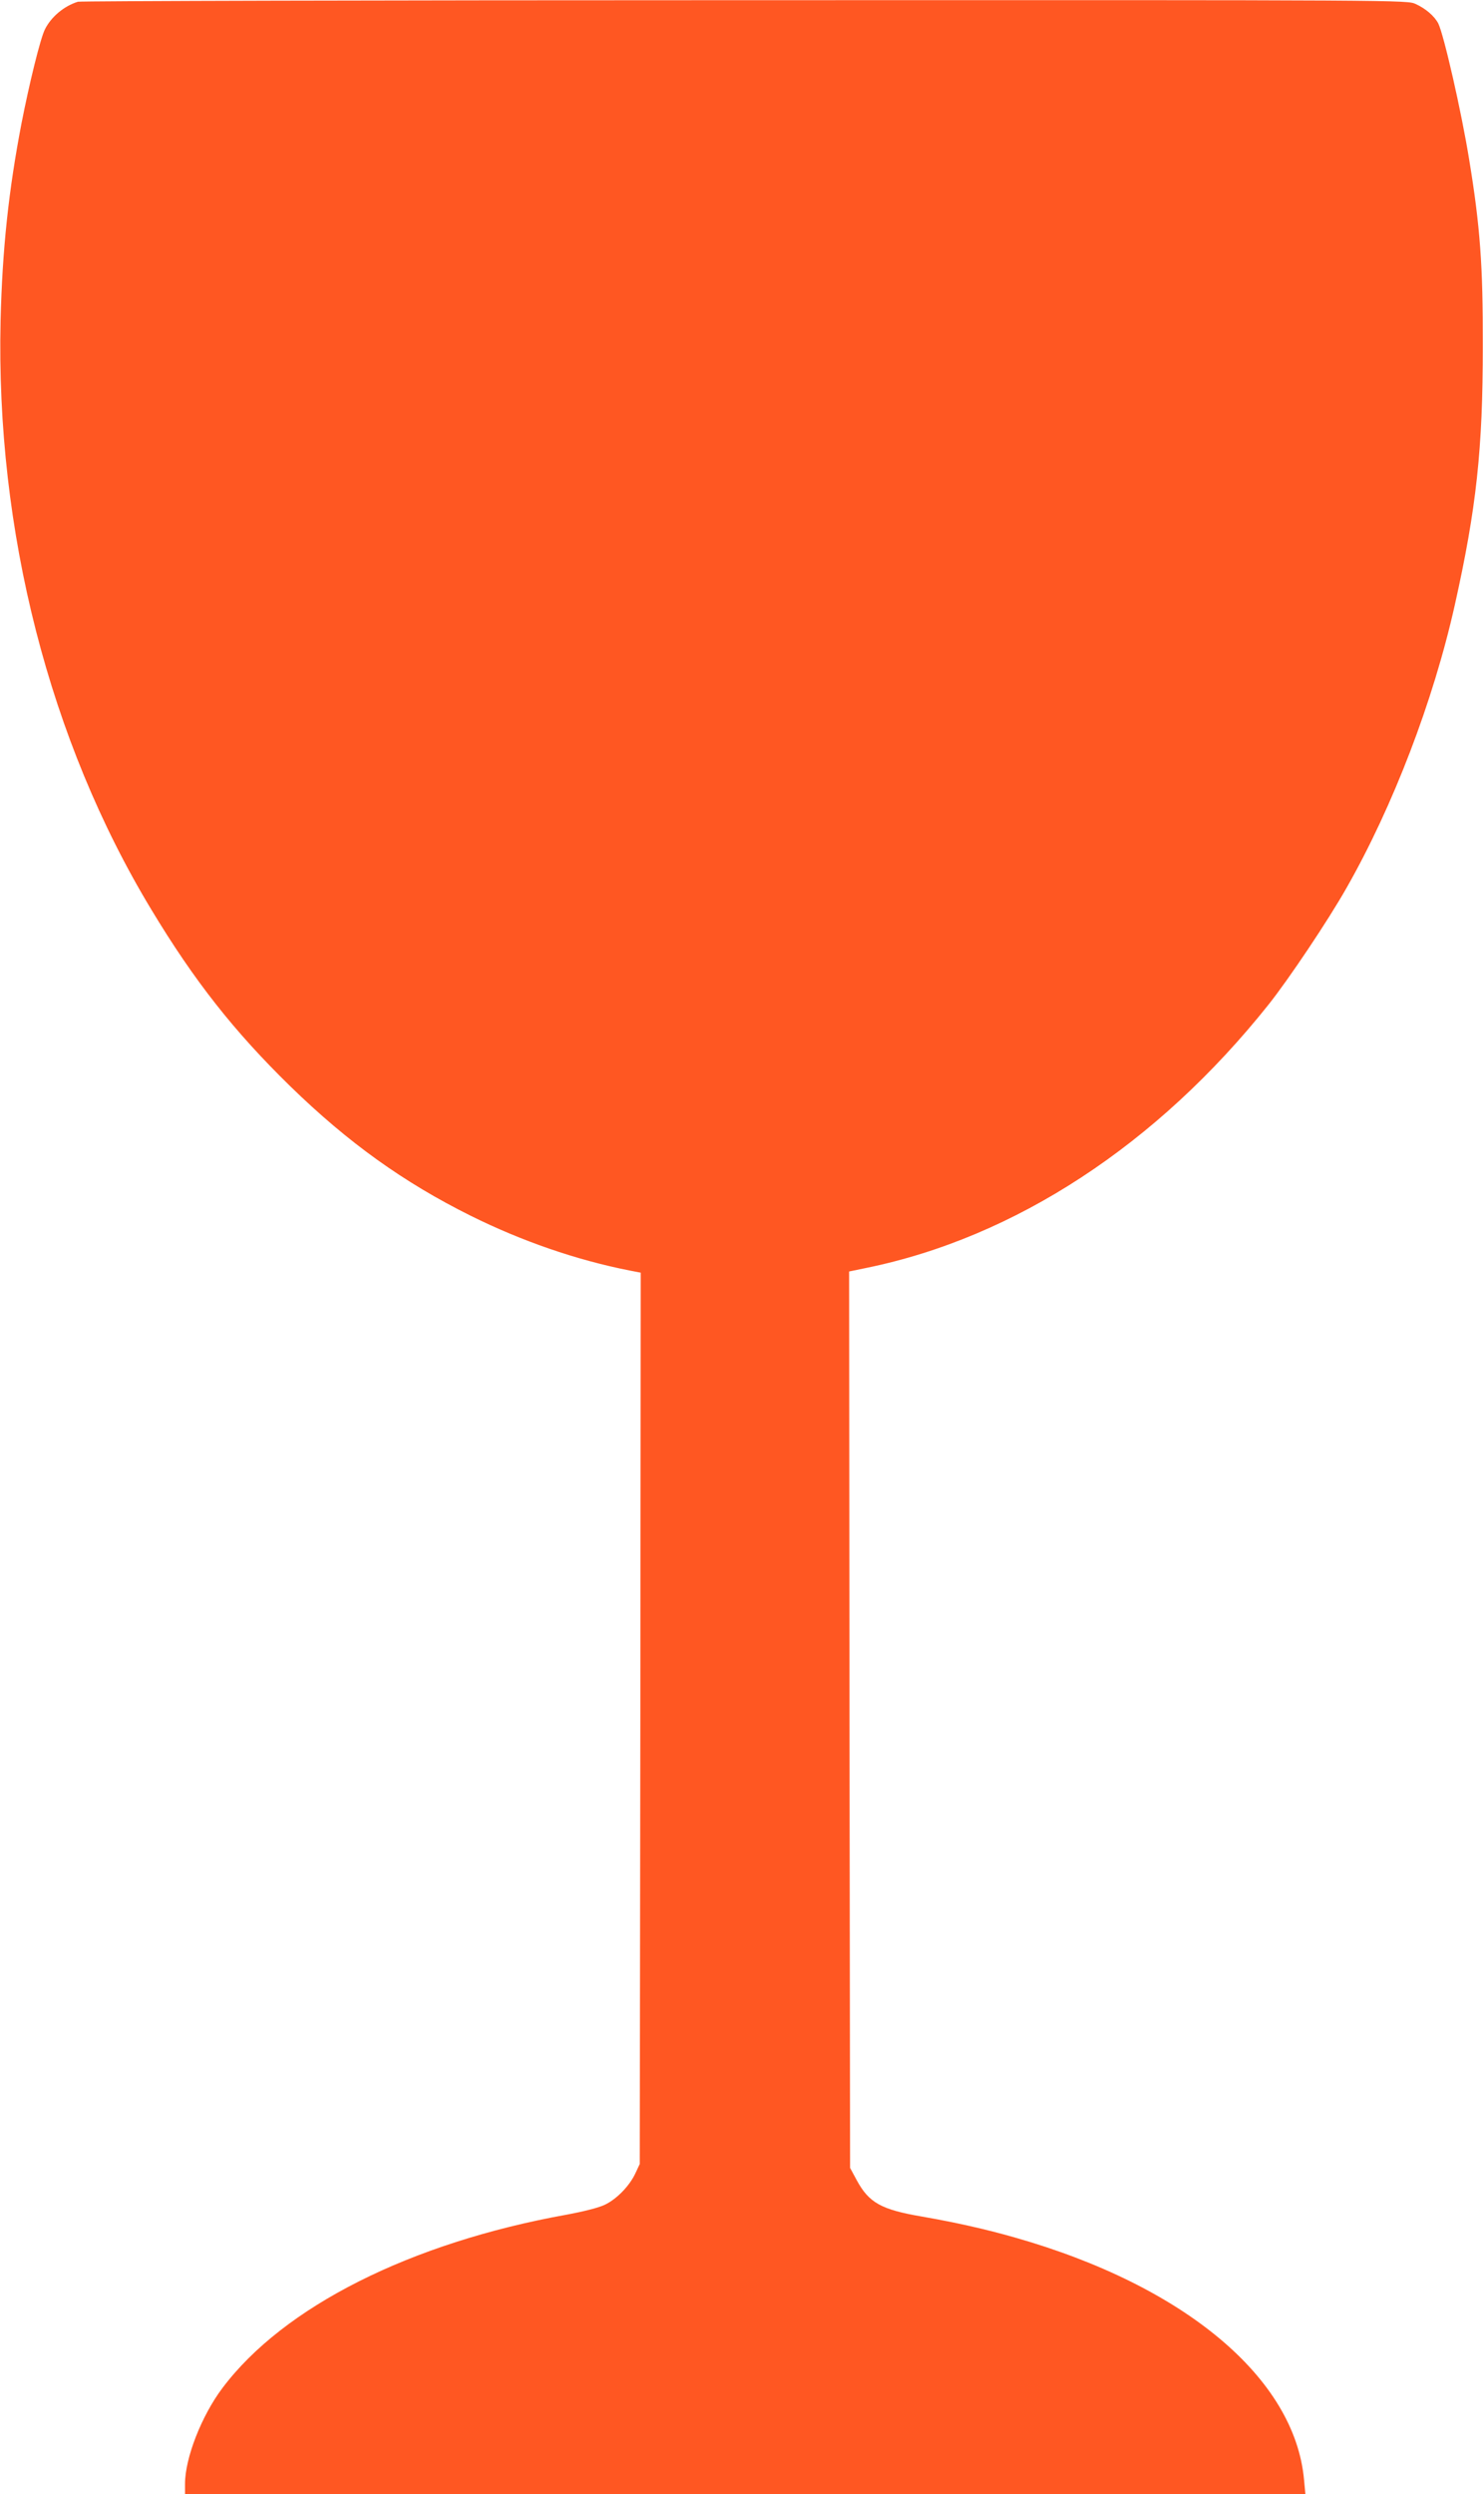 <?xml version="1.0" standalone="no"?>
<!DOCTYPE svg PUBLIC "-//W3C//DTD SVG 20010904//EN"
 "http://www.w3.org/TR/2001/REC-SVG-20010904/DTD/svg10.dtd">
<svg version="1.0" xmlns="http://www.w3.org/2000/svg"
 width="762pt" height="1280pt" viewBox="0 0 762 1280"
 preserveAspectRatio="xMidYMid meet">
<g transform="translate(0,1280) scale(0.1,-0.1)"
fill="#ff5722" stroke="none">
<path d="M400 12791 c-71 -22 -137 -77 -169 -141 -23 -44 -80 -276 -120 -480
-67 -348 -99 -649 -108 -1015 -25 -1078 251 -2157 773 -3021 221 -367 426
-627 715 -909 297 -289 582 -493 926 -664 262 -130 542 -227 816 -281 l57 -11
-2 -2287 -3 -2287 -22 -47 c-30 -65 -96 -133 -157 -162 -30 -15 -110 -35 -196
-51 -801 -144 -1454 -472 -1768 -890 -107 -142 -192 -359 -192 -492 l0 -53
2876 0 2877 0 -7 74 c-47 522 -613 996 -1486 1244 -151 43 -303 77 -475 107
-211 36 -273 71 -336 187 l-34 63 -3 2300 -2 2300 87 18 c765 156 1495 634
2067 1352 104 131 306 432 401 600 238 418 445 958 555 1450 111 496 144 801
144 1330 1 410 -14 615 -70 955 -40 248 -131 645 -159 700 -20 38 -65 76 -115
99 -45 21 -45 21 -3445 20 -1870 0 -3411 -4 -3425 -8z"/>
</g>
</svg>
